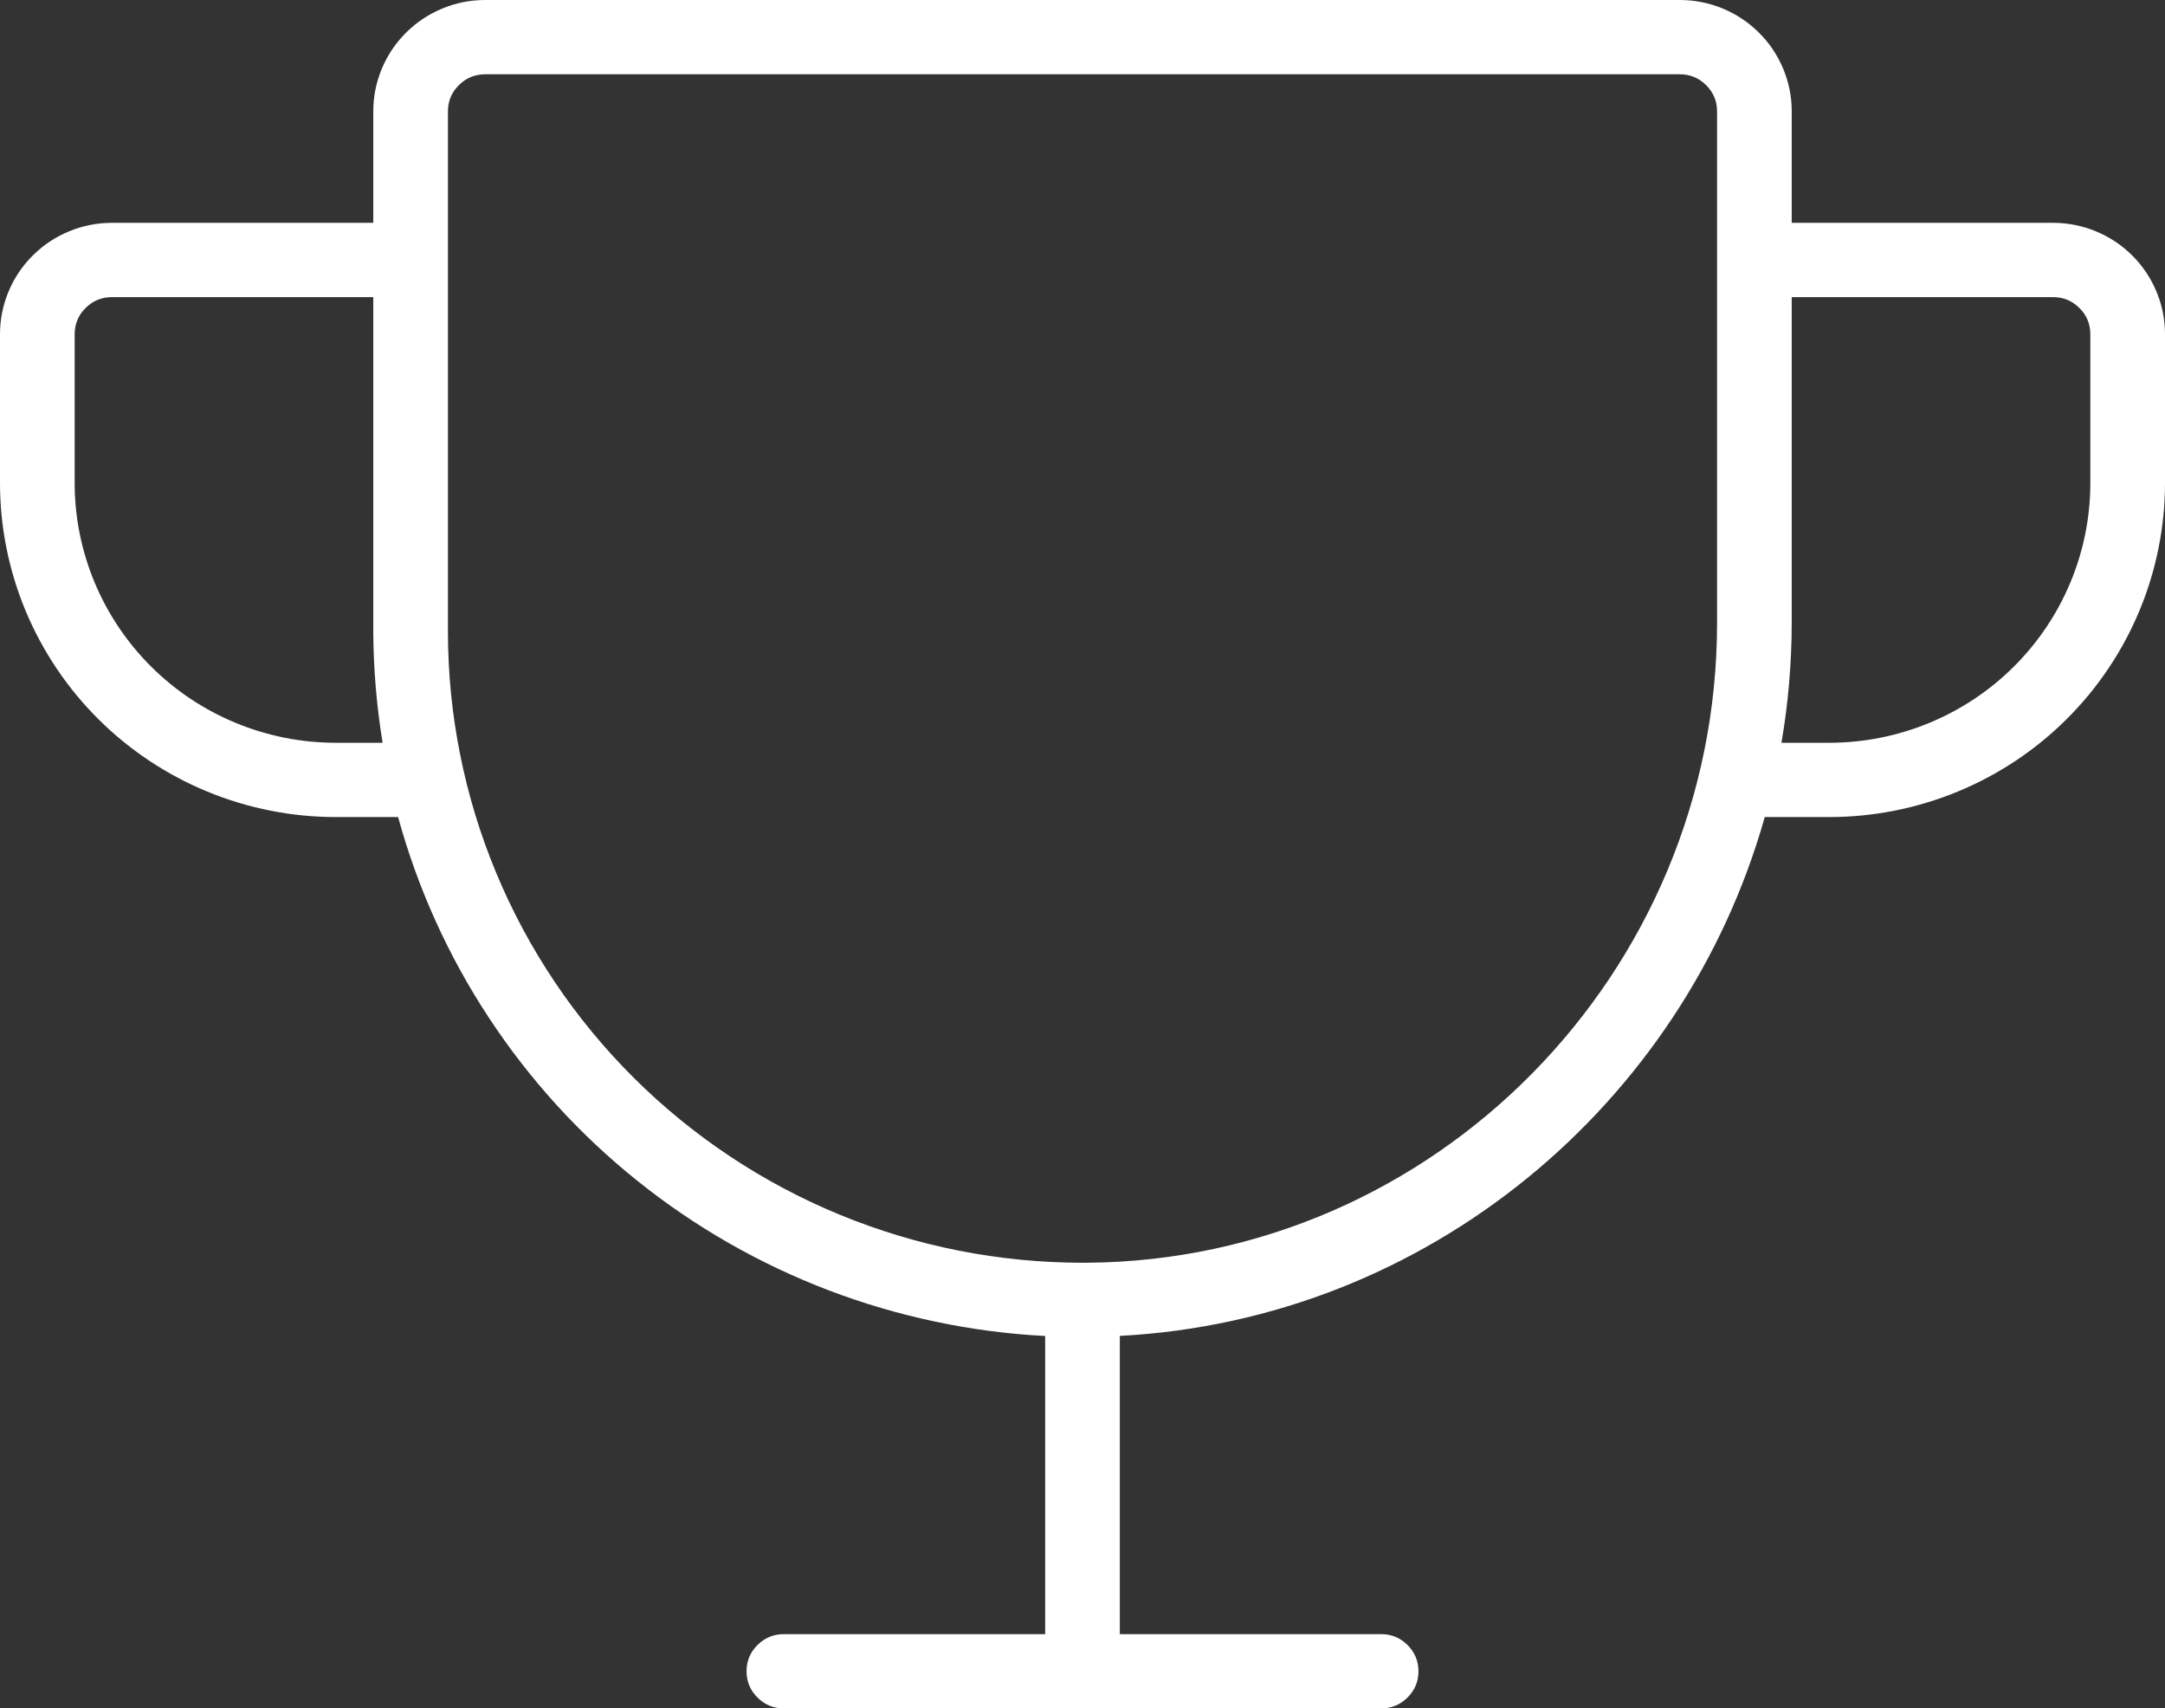 <svg width="109" height="86" viewBox="0 0 109 86" fill="none" xmlns="http://www.w3.org/2000/svg" xmlns:xlink="http://www.w3.org/1999/xlink">
	<rect x="0" y="0" width="109" height="86" fill="#333333" stroke="none"/>
	<desc>
			Created with Pixso.
	</desc>
	<defs/>
	<path id="矢量 15" d="M103.362 11.217L90.207 11.217L90.207 5.609C90.207 4.865 90.064 4.149 89.778 3.462C89.492 2.775 89.084 2.169 88.556 1.643C88.027 1.117 87.417 0.712 86.727 0.427C86.036 0.142 85.317 0 84.569 0L24.431 0C23.683 0 22.964 0.142 22.273 0.427C21.583 0.712 20.973 1.117 20.444 1.643C19.916 2.169 19.508 2.775 19.222 3.462C18.936 4.149 18.793 4.865 18.793 5.609L18.793 11.217L5.638 11.217C4.89 11.217 4.171 11.36 3.48 11.644C2.79 11.929 2.18 12.334 1.651 12.86C1.123 13.386 0.715 13.993 0.429 14.68C0.143 15.367 0 16.082 0 16.826L0 24.304C0 25.409 0.108 26.503 0.325 27.587C0.542 28.671 0.862 29.723 1.287 30.743C1.713 31.764 2.234 32.734 2.851 33.652C3.468 34.571 4.169 35.421 4.954 36.202C5.739 36.983 6.594 37.681 7.517 38.295C8.44 38.908 9.415 39.427 10.441 39.85C11.467 40.272 12.525 40.592 13.614 40.807C14.703 41.023 15.803 41.13 16.914 41.13L20.043 41.13C20.534 42.922 21.163 44.664 21.929 46.358C22.695 48.051 23.589 49.674 24.611 51.228C25.633 52.782 26.77 54.247 28.023 55.624C29.276 57 30.629 58.271 32.083 59.436C33.536 60.602 35.071 61.647 36.69 62.573C38.308 63.498 39.988 64.293 41.732 64.957C43.475 65.62 45.26 66.144 47.086 66.529C48.912 66.915 50.757 67.156 52.621 67.253L52.621 82.261L39.465 82.261C38.947 82.261 38.504 82.444 38.137 82.808C37.77 83.174 37.586 83.614 37.586 84.13C37.586 84.647 37.77 85.087 38.137 85.453C38.504 85.817 38.947 86 39.465 86L69.534 86C70.053 86 70.496 85.817 70.863 85.453C71.23 85.087 71.414 84.647 71.414 84.13C71.414 83.614 71.23 83.174 70.863 82.808C70.496 82.444 70.053 82.261 69.534 82.261L56.379 82.261L56.379 67.248C71.851 66.435 84.762 55.606 88.849 41.13L92.086 41.13C93.197 41.13 94.297 41.023 95.386 40.807C96.475 40.592 97.533 40.272 98.559 39.85C99.585 39.427 100.56 38.908 101.483 38.295C102.406 37.681 103.261 36.983 104.046 36.202C104.831 35.421 105.533 34.571 106.149 33.652C106.766 32.734 107.287 31.764 107.713 30.743C108.138 29.723 108.458 28.671 108.675 27.587C108.892 26.503 109 25.409 109 24.304L109 16.826C109 16.082 108.857 15.367 108.571 14.68C108.285 13.993 107.877 13.386 107.349 12.86C106.82 12.334 106.21 11.929 105.52 11.644C104.829 11.36 104.11 11.217 103.362 11.217ZM16.914 37.391C16.05 37.391 15.194 37.307 14.347 37.14C13.5 36.972 12.678 36.724 11.88 36.395C11.082 36.066 10.323 35.663 9.605 35.186C8.887 34.708 8.222 34.166 7.612 33.558C7.001 32.951 6.456 32.289 5.976 31.575C5.496 30.861 5.091 30.106 4.76 29.313C4.429 28.519 4.18 27.7 4.011 26.857C3.843 26.015 3.759 25.164 3.759 24.304L3.759 16.826C3.759 16.31 3.942 15.869 4.309 15.504C4.676 15.139 5.119 14.957 5.638 14.957L18.793 14.957L18.793 31.783C18.802 33.665 18.959 35.534 19.263 37.391L16.914 37.391ZM86.448 31.362C86.448 48.987 72.227 63.434 54.744 63.565L54.5 63.565C53.454 63.565 52.41 63.514 51.369 63.412C50.327 63.31 49.294 63.158 48.267 62.955C47.241 62.751 46.227 62.499 45.226 62.197C44.225 61.894 43.241 61.544 42.274 61.146C41.307 60.748 40.362 60.303 39.44 59.812C38.517 59.322 37.62 58.787 36.751 58.209C35.88 57.631 35.041 57.011 34.232 56.351C33.423 55.691 32.649 54.992 31.909 54.257C31.169 53.52 30.468 52.75 29.804 51.945C29.14 51.141 28.517 50.306 27.936 49.44C27.355 48.575 26.817 47.683 26.324 46.765C25.831 45.847 25.384 44.907 24.984 43.945C24.583 42.983 24.231 42.005 23.927 41.008C23.624 40.013 23.37 39.004 23.166 37.983C22.961 36.962 22.808 35.934 22.706 34.898C22.603 33.862 22.552 32.824 22.552 31.783L22.552 5.609C22.552 5.092 22.735 4.652 23.102 4.287C23.469 3.922 23.912 3.739 24.431 3.739L84.569 3.739C85.088 3.739 85.531 3.922 85.898 4.287C86.265 4.652 86.448 5.092 86.448 5.609L86.448 31.362ZM105.241 24.304C105.241 25.164 105.157 26.015 104.989 26.857C104.82 27.7 104.571 28.519 104.24 29.313C103.909 30.106 103.504 30.861 103.024 31.575C102.544 32.289 101.999 32.951 101.388 33.558C100.778 34.166 100.113 34.708 99.395 35.186C98.677 35.663 97.918 36.066 97.121 36.395C96.322 36.724 95.5 36.972 94.653 37.14C93.805 37.307 92.95 37.391 92.086 37.391L89.69 37.391C90.032 35.396 90.204 33.386 90.207 31.362L90.207 14.957L103.362 14.957C103.881 14.957 104.324 15.139 104.691 15.504C105.058 15.869 105.241 16.31 105.241 16.826L105.241 24.304Z" fill-rule="nonzero" fill="#FFFFFF"/>
</svg>
